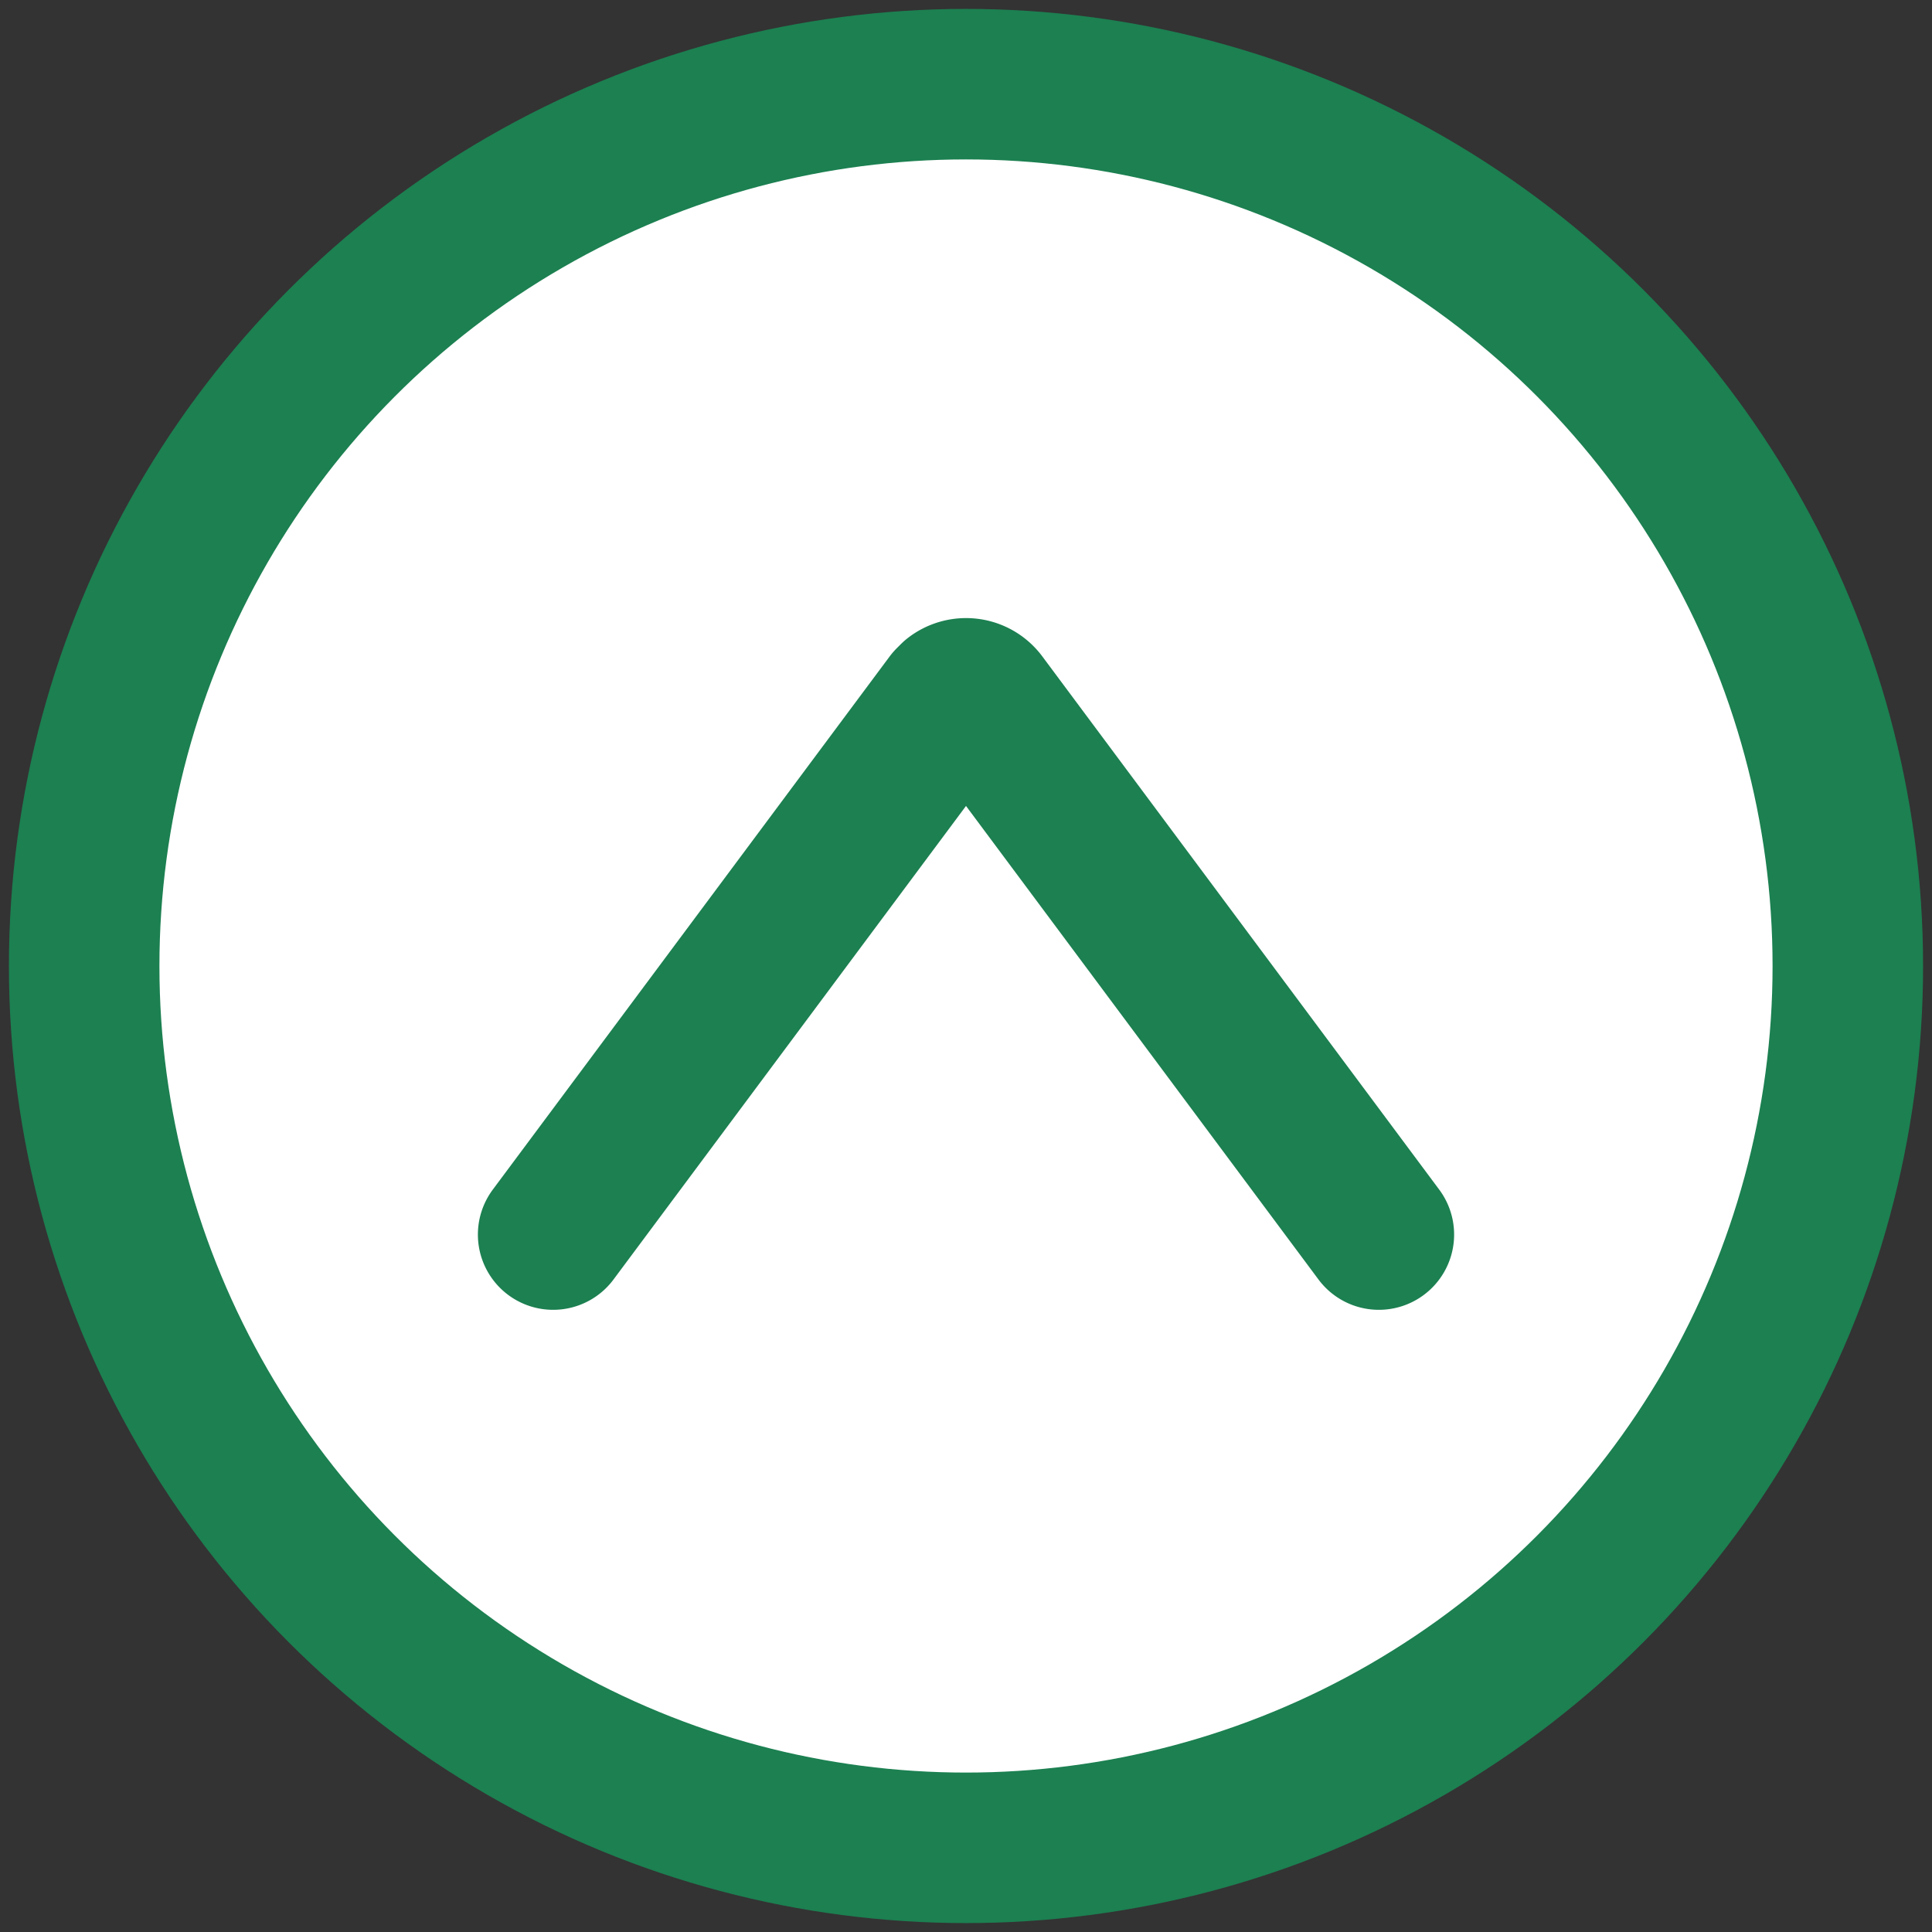 <svg id="gotop" xmlns="http://www.w3.org/2000/svg" width="48.2" height="48.2" viewBox="0 0 48.2 48.2">
  <rect x="0" y="0" width="48.2" height="48.2" fill="#333333" stroke="none"/>
  <rect id="長方形_66" data-name="長方形 66" width="48.2" height="48.2" fill="none"/>
  <g id="グループ_662" data-name="グループ 662">
    <circle id="楕円形_20" data-name="楕円形 20" cx="22" cy="22" r="22" transform="translate(2.1 2.1)" stroke-width="3.755" stroke="#1c8051" stroke-linecap="round" stroke-linejoin="round" fill="#fff"/>
    <path id="パス_1778" data-name="パス 1778" d="M34.4,30.8,24.5,17.5a.494.494,0,0,0-.7-.1l-.1.1L13.8,30.8" fill="#fff" stroke="#1c8051" stroke-linecap="round" stroke-linejoin="round" stroke-width="3.755"/>
  </g>
</svg>

